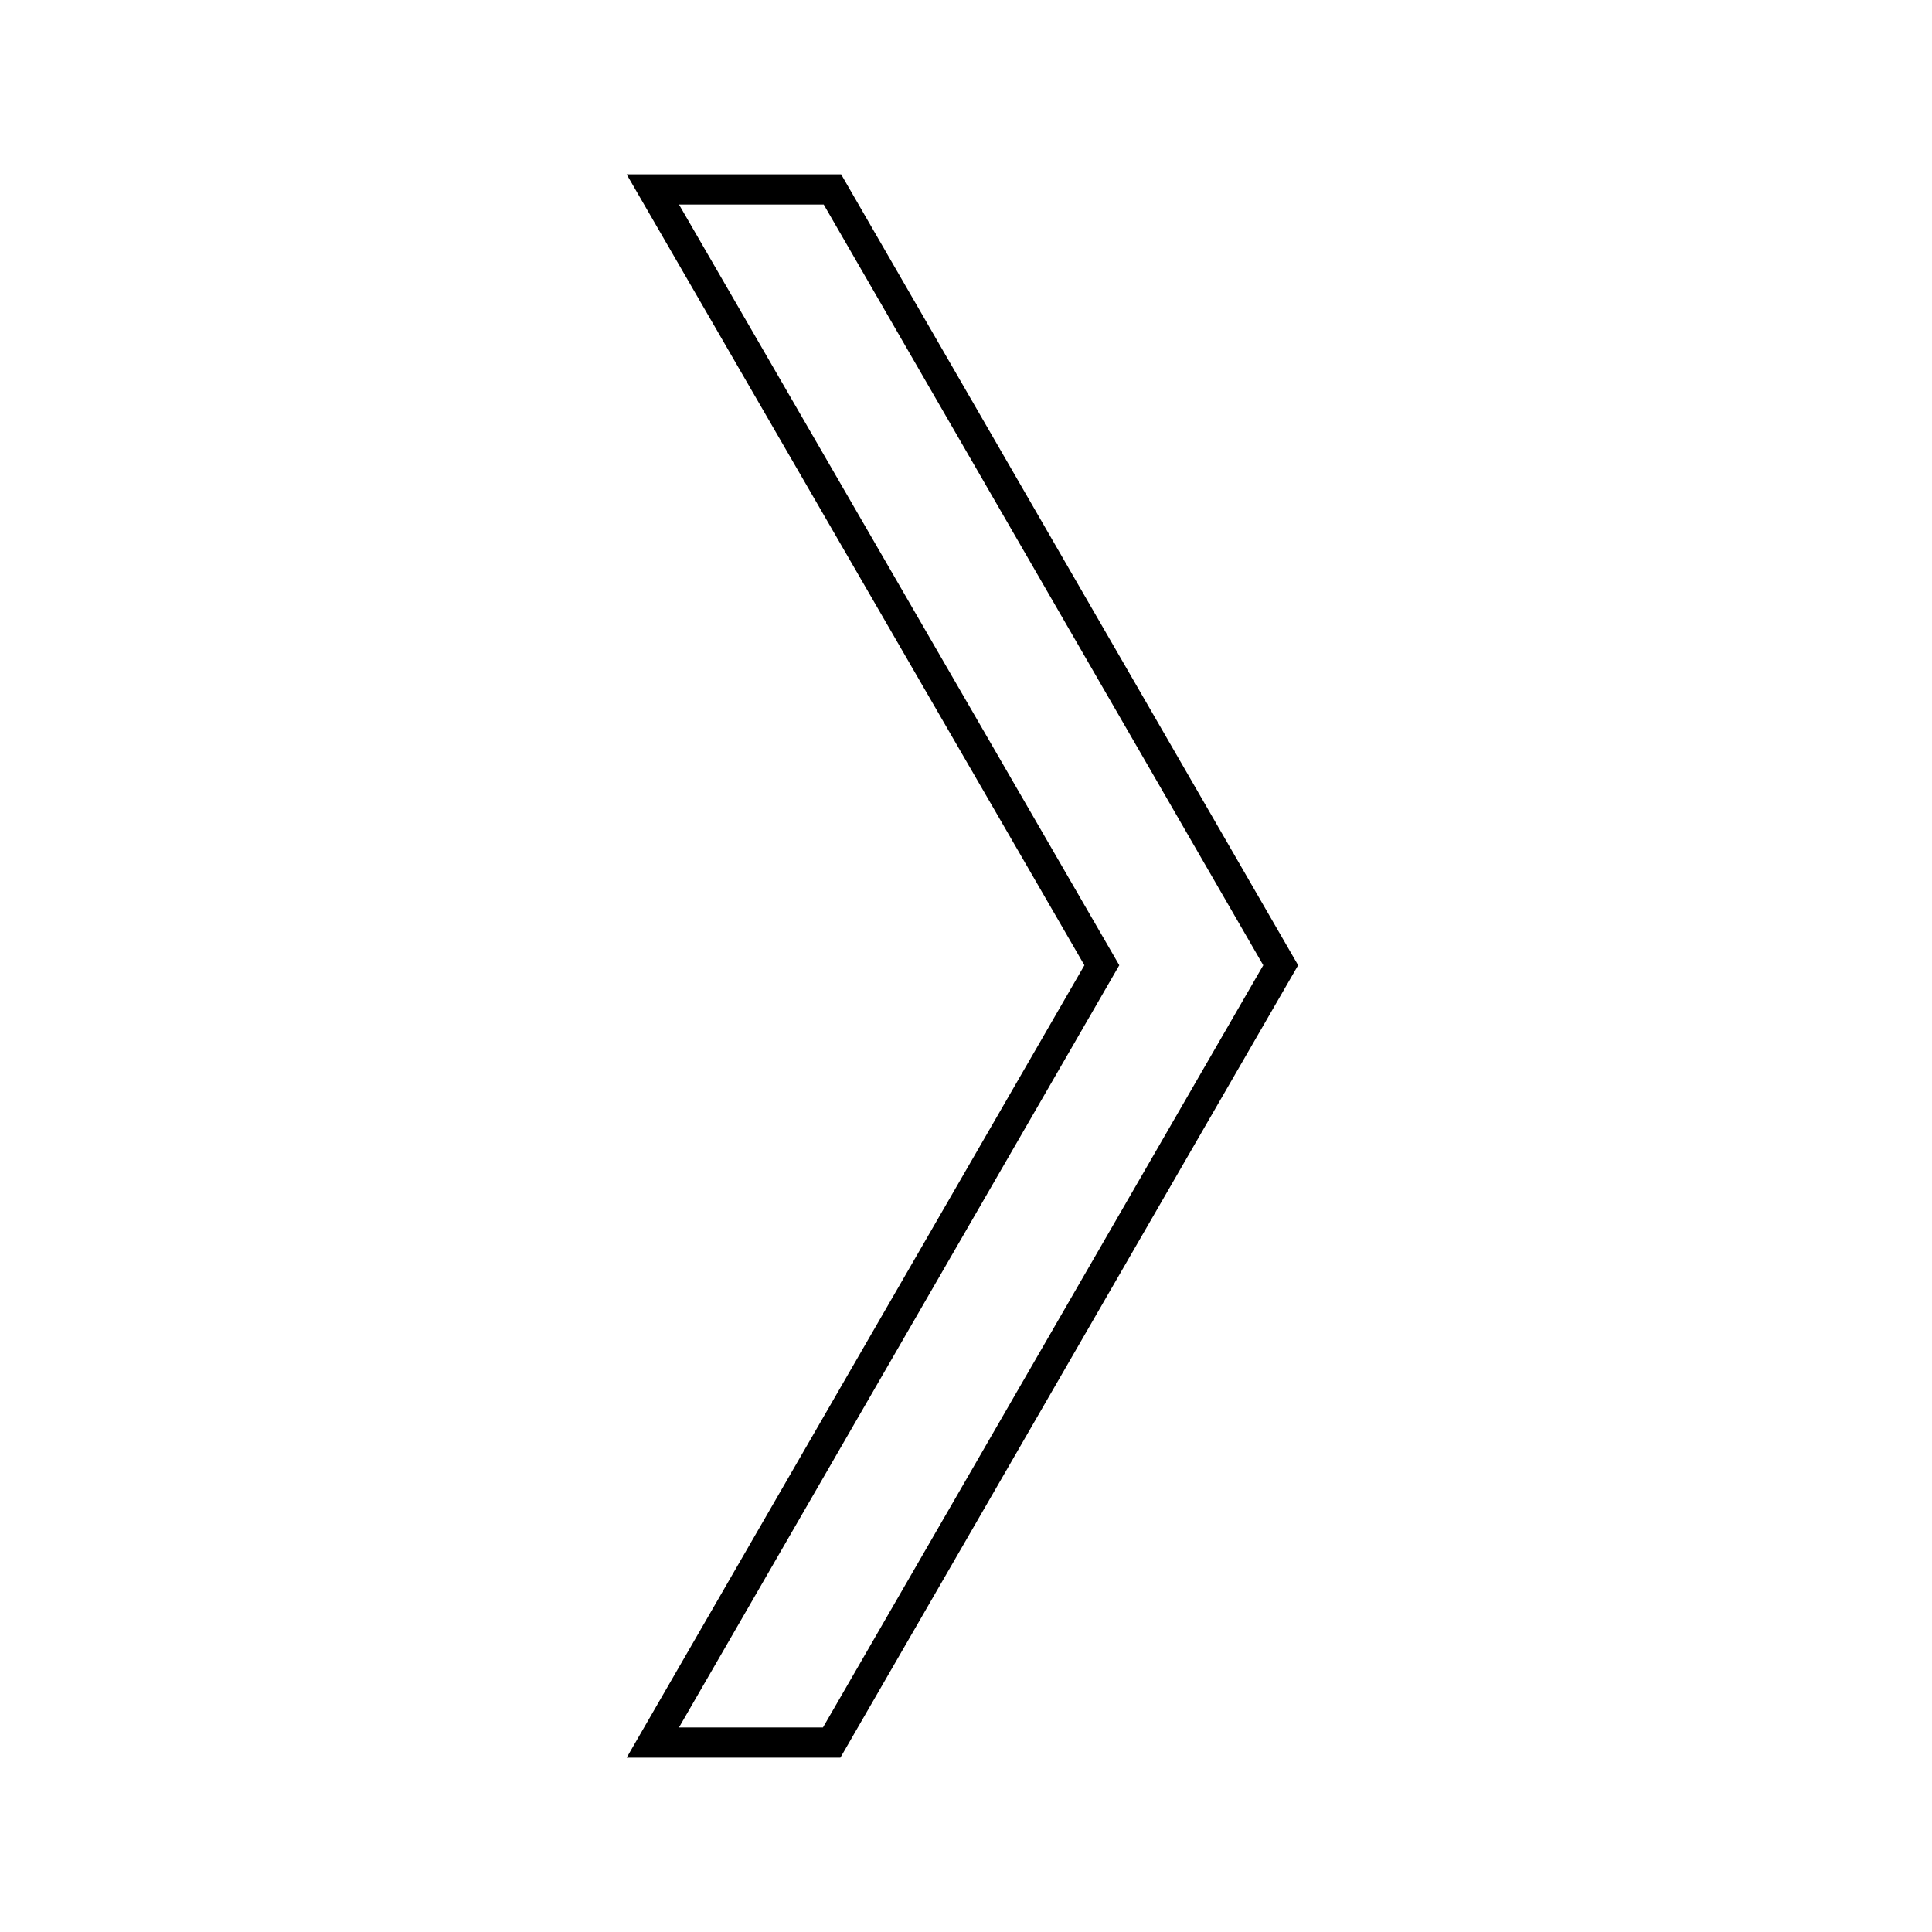 <?xml version="1.0" encoding="utf-8"?>
<!-- Svg Vector Icons : http://www.onlinewebfonts.com/icon -->
<!DOCTYPE svg PUBLIC "-//W3C//DTD SVG 1.1//EN" "http://www.w3.org/Graphics/SVG/1.1/DTD/svg11.dtd">
<svg version="1.1" xmlns="http://www.w3.org/2000/svg" xmlns:xlink="http://www.w3.org/1999/xlink" x="0px" y="0px" viewBox="0 0 256 256" enable-background="new 0 0 256 256" xml:space="preserve">
<g><g><path stroke-width="4" fill-opacity="0" stroke="#000000"  d="M10,198.2"/><path stroke-width="4" fill-opacity="0" stroke="#000000"  d="M110.3,25.1H86.5L146,127.9l-59.5,103h23.7l59.5-103L110.3,25.1z"/><path stroke-width="4" fill-opacity="0" stroke="#000000"  d="M246,198.2"/></g></g>
</svg>
